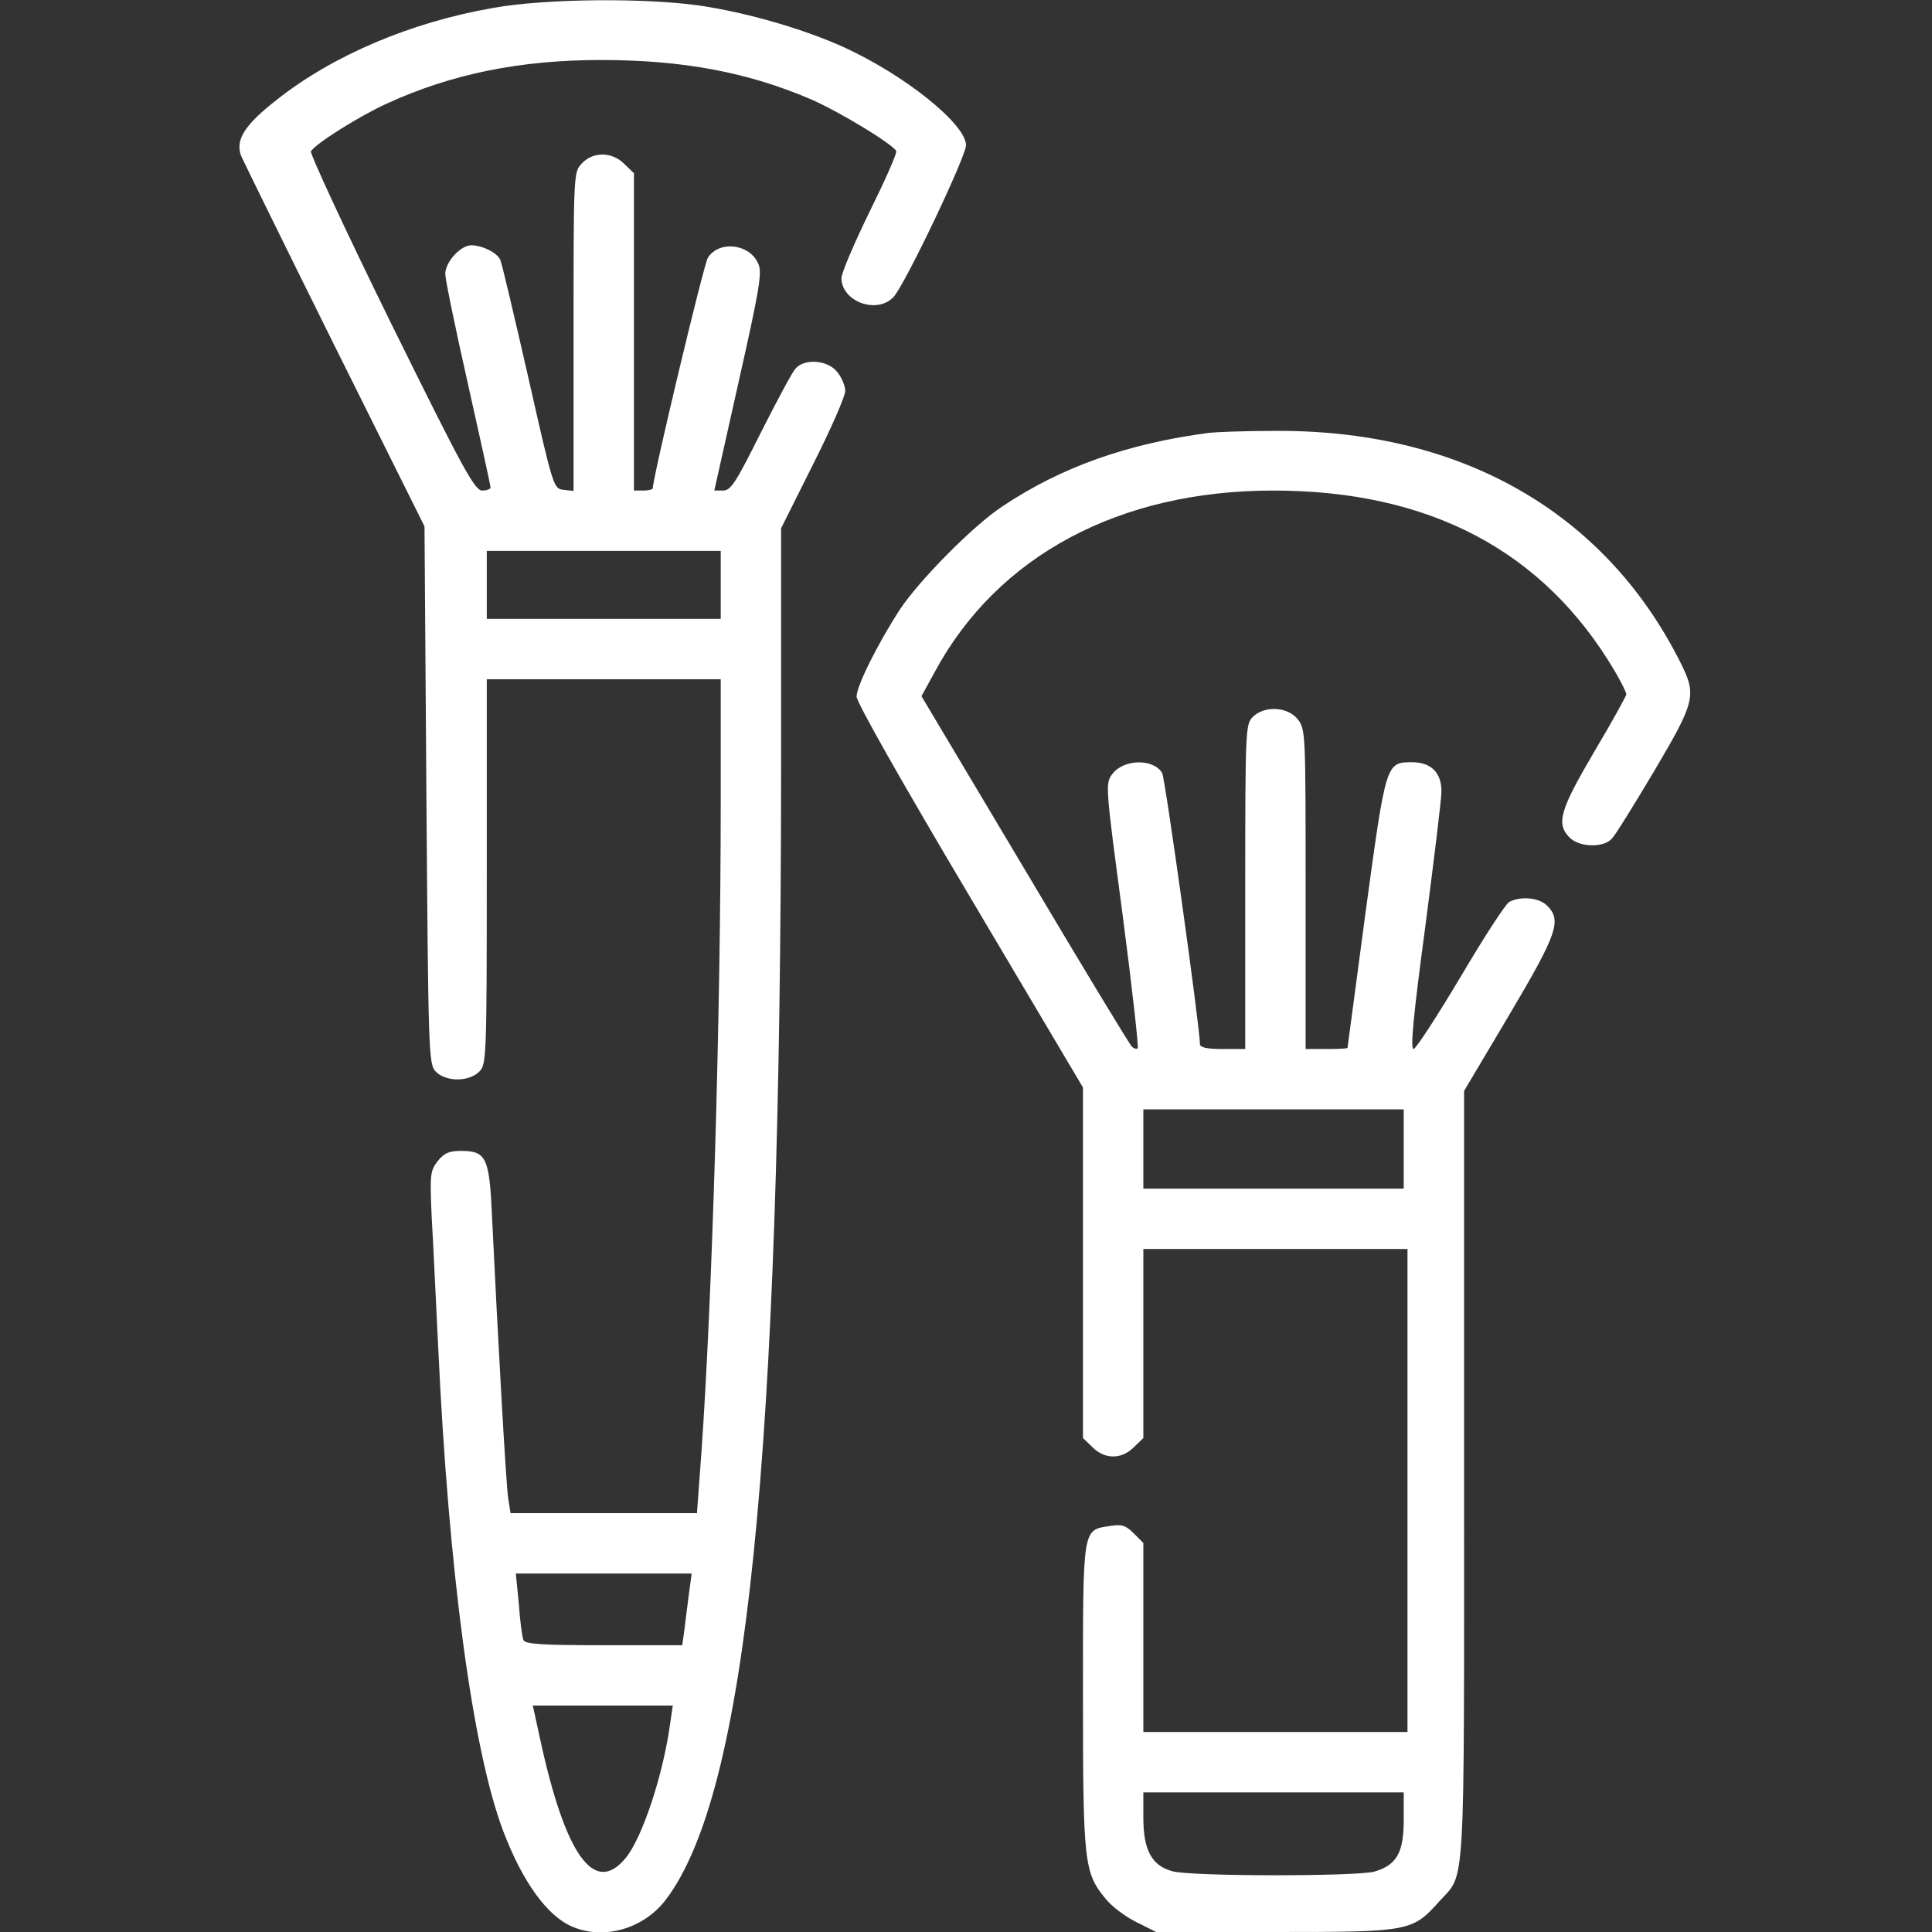 <?xml version="1.0" encoding="UTF-8"?> <!-- Generator: Adobe Illustrator 27.8.1, SVG Export Plug-In . SVG Version: 6.00 Build 0) --> <svg xmlns="http://www.w3.org/2000/svg" xmlns:xlink="http://www.w3.org/1999/xlink" id="Слой_1" x="0px" y="0px" viewBox="0 0 512 512" style="enable-background:new 0 0 512 512;" xml:space="preserve"><rect x="0" y="0" width="512" height="512" fill="#333333" stroke="none"/> <style type="text/css"> .st0{fill:#FFFFFF;} </style> <g transform="translate(0,512) scale(0.1,-0.1)"> <path class="st0" d="M1307,5099c-219-38-425-126-573-243c-86-67-111-107-95-149c5-12,116-238,247-502l239-480l5-711 c5-682,6-713,24-733c26-28,88-29,116-1c19,19,20,33,20,530v510h310h310v-322c0-580-23-1326-51-1725l-12-163h-247h-247l-6,38 c-6,35-28,433-43,746c-7,159-15,176-83,176c-31,0-44-6-61-27c-20-26-21-35-16-148c4-66,11-219,17-340c28-602,91-1070,172-1286 c51-135,117-227,184-255c84-36,189-5,247,71c215,282,305,1167,306,2998v637l85,170c47,93,85,180,85,194c0,13-9,35-21,50 c-25,32-87,37-111,9c-9-10-50-87-92-170c-66-132-79-153-100-153h-23l64,286c55,244,63,291,53,314c-22,54-104,64-134,17 c-11-17-146-582-146-611c0-3-11-6-25-6h-25v420v421l-25,24c-32,33-83,34-113,2c-22-23-22-26-22-446v-422l-27,3c-26,3-27,6-93,298 c-37,162-70,302-74,311c-8,19-48,39-77,39c-28,0-69-44-69-76c0-14,27-145,60-291c33-147,60-270,60-275c0-4-10-8-22-8 c-20,0-50,55-242,444c-120,244-215,449-212,455c13,21,128,93,200,126c172,79,354,116,569,116c218,0,391-33,558-105 c73-32,212-116,224-136c3-5-29-77-70-160c-41-84-75-163-75-177c0-62,94-97,138-50c30,32,192,372,192,402c0,56-162,186-324,260 c-106,48-254,91-380,110C1709,5126,1446,5124,1307,5099z M1910,3570v-90h-310h-310v90v90h310h310V3570z M1826,898c-4-29-9-72-12-95 l-6-43h-208c-167,0-209,3-213,14c-3,7-9,50-12,95l-8,81h233h233L1826,898z M1776,553c-18-135-74-304-118-357c-83-101-160,7-227,317 l-19,87h185h186L1776,553z"></path> <path class="st0" d="M3205,3973c-216-28-394-91-550-196c-77-51-219-195-270-272c-58-89-115-203-115-231c0-15,120-227,300-530 l300-506v-464v-465l25-24c32-33,78-33,110,0l25,24v251v250h350h350v-640V530h-350h-350v250v251l-26,26c-21,21-32,24-62,19 c-74-11-72,0-72-450c0-443,3-469,60-538c16-20,53-48,82-62l52-26h315c357,0,364,1,436,82c69,76,65,3,65,1127v1020l120,202 c128,216,139,250,100,289c-21,21-69,26-100,10c-10-5-68-95-130-200c-62-104-118-190-124-190c-9,0,0,92,31,323c23,177,43,339,43,360 c0,50-28,77-78,77c-69,0-69,0-123-397c-26-197-48-359-48-360c-1-2-26-3-56-3h-55v424c0,413,0,424-21,450c-26,33-88,37-119,6 c-19-19-20-33-20-450v-430h-60c-41,0-60,4-60,13c0,43-92,703-100,718c-22,39-102,38-132-2c-19-25-19-28,27-373 c25-192,43-351,40-354s-10-1-16,5s-134,217-284,470l-273,458l35,64c166,308,489,481,897,481c415,0,717-160,905-478 c17-29,31-57,31-62c0-4-38-73-85-152c-91-155-102-191-65-228c26-26,91-27,112-2c9,9,59,90,112,179c108,183,113,200,70,286 c-201,402-587,621-1084,615C3296,3978,3222,3975,3205,3973z M3720,2075v-105h-345h-345v105v105h345h345V2075z M3720,296 c0-86-19-119-78-136c-49-13-486-13-535,1c-55,15-77,56-77,142v67h345h345V296z"></path> </g> </svg> 